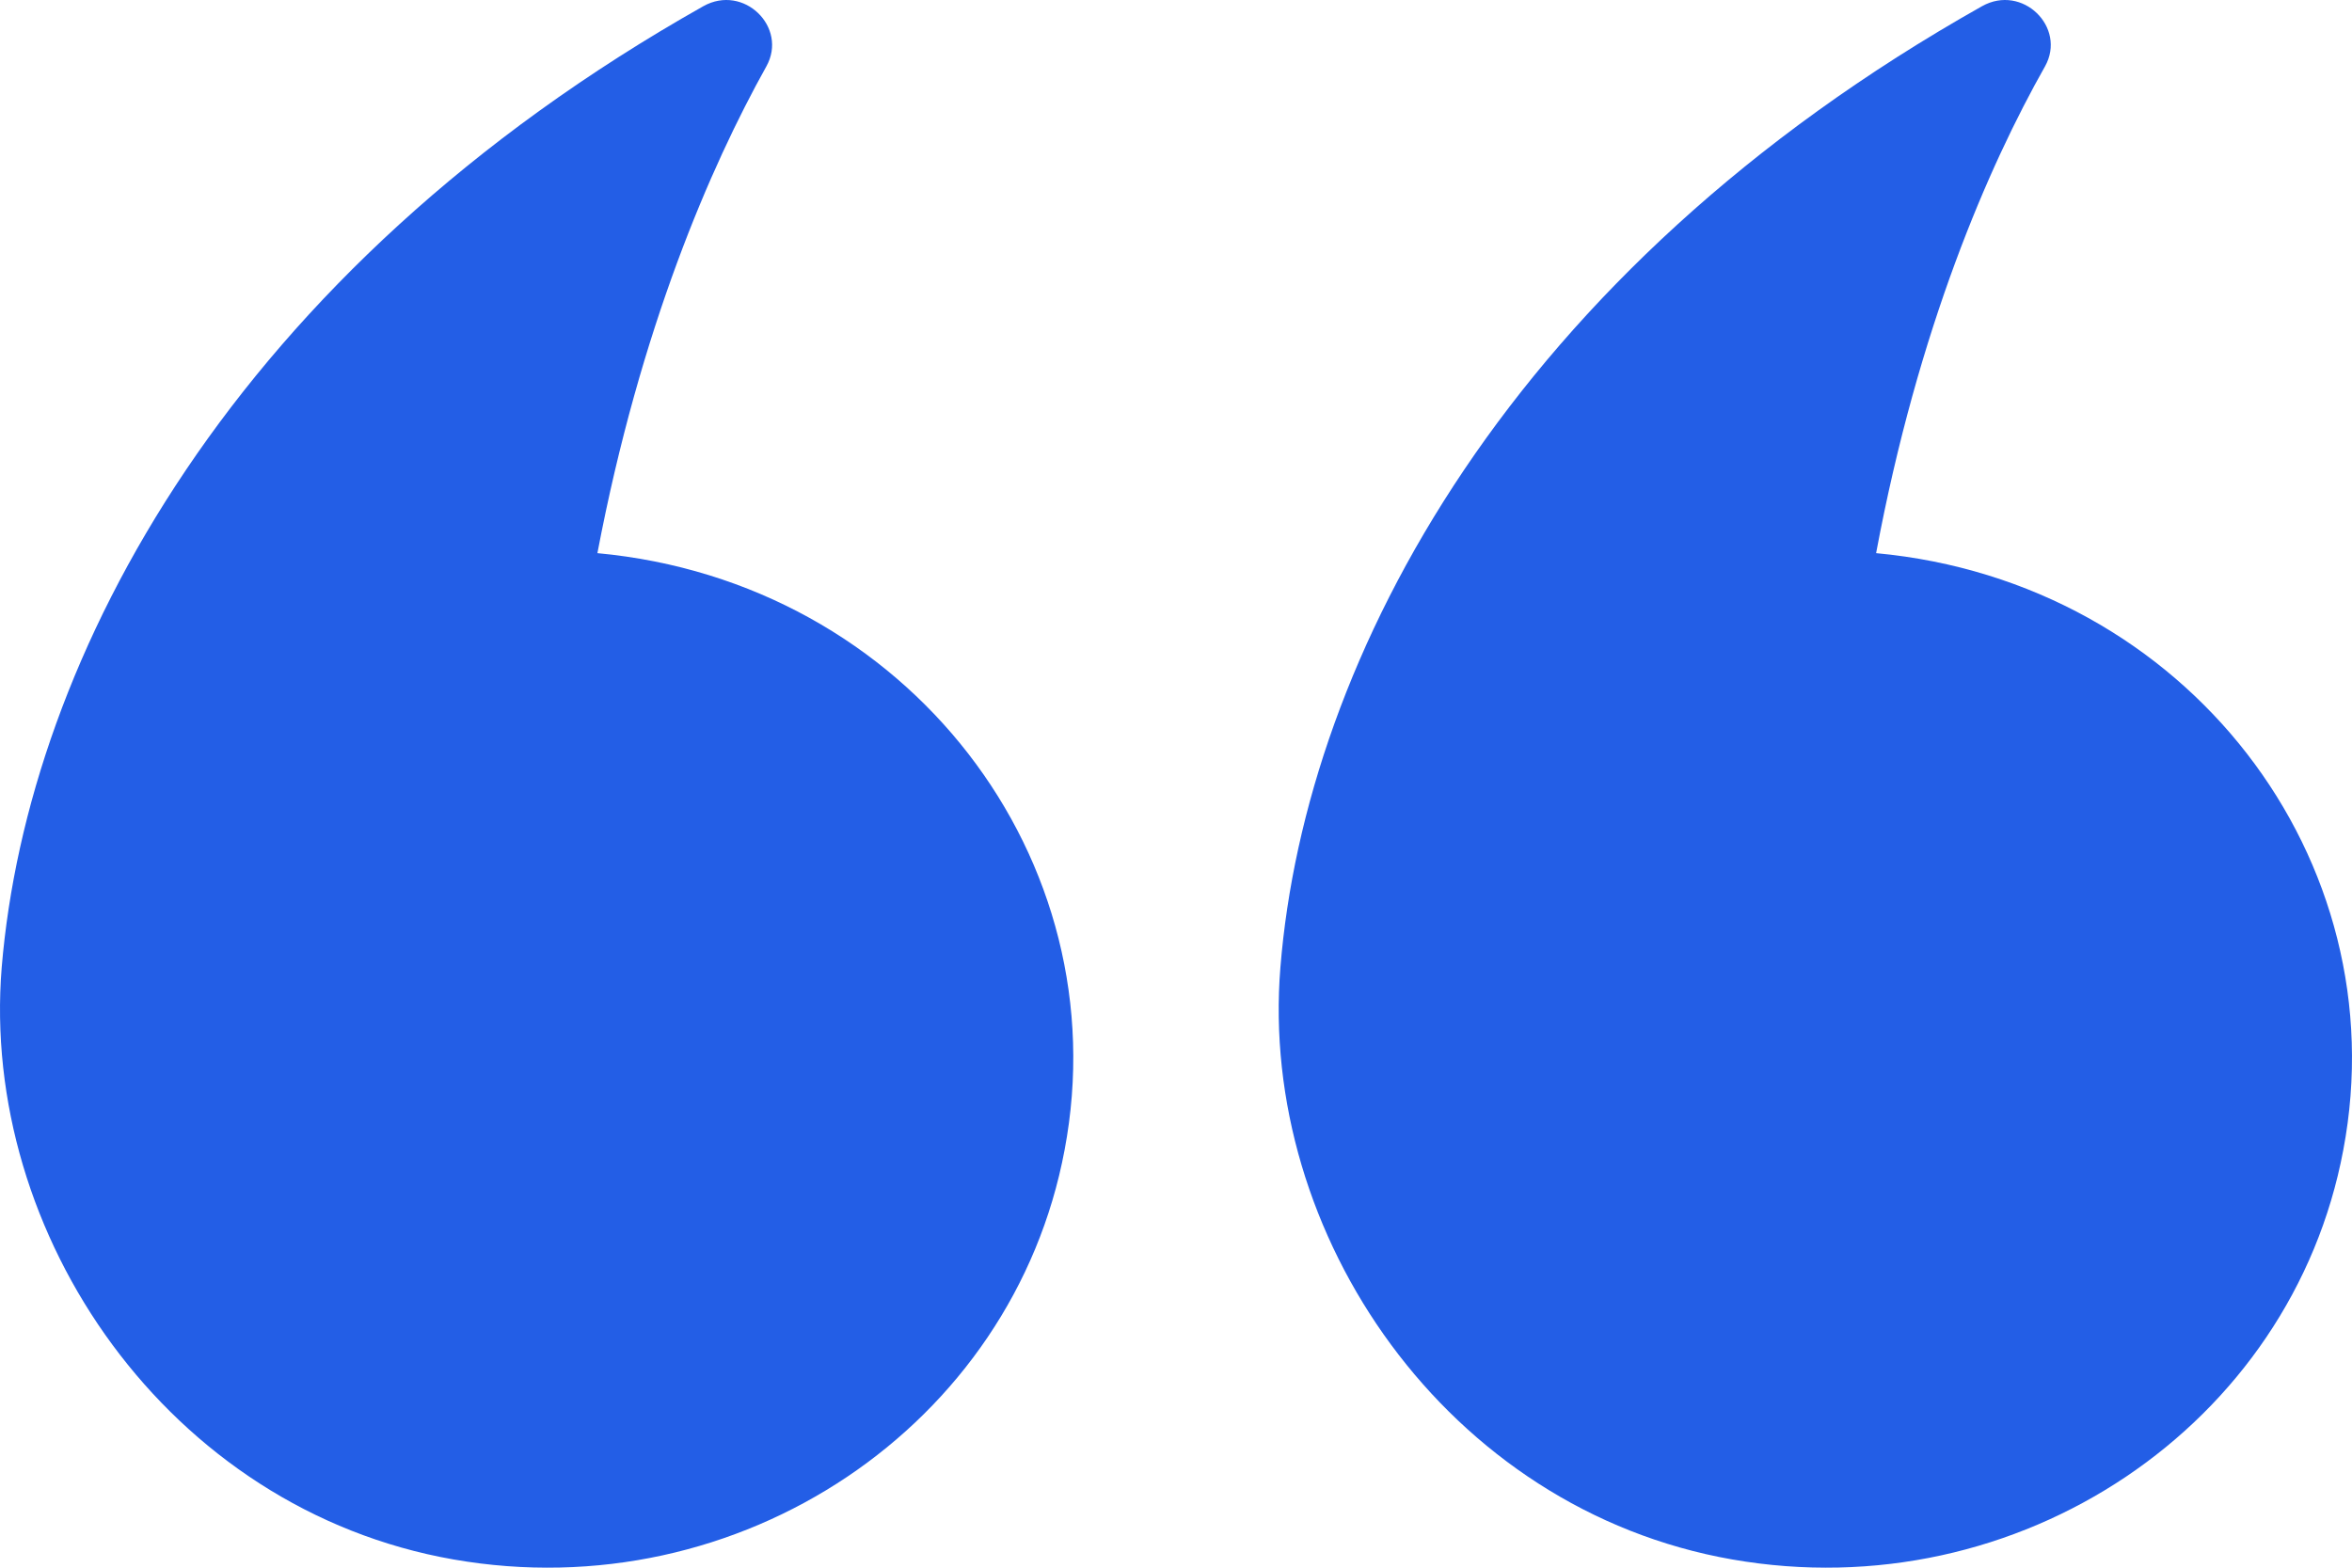 <svg width="48" height="32" viewBox="0 0 48 32" fill="none" xmlns="http://www.w3.org/2000/svg">
<path d="M38.288 11.291C39.146 6.698 40.581 3.396 41.735 1.355C42.181 0.557 41.273 -0.336 40.449 0.127C30.848 5.533 26.642 13.412 26.131 19.743C25.685 25.198 29.529 30.812 35.352 31.832C41.191 32.853 46.766 29.105 47.822 23.475C48.944 17.558 44.639 11.881 38.288 11.291Z" fill="#235EE6"/>
<path d="M12.192 11.291C13.066 6.698 14.502 3.396 15.64 1.355C16.085 0.557 15.178 -0.336 14.353 0.127C4.769 5.533 0.563 13.412 0.035 19.743C-0.41 25.198 3.433 30.812 9.256 31.832C15.095 32.853 20.671 29.105 21.726 23.475C22.848 17.558 18.543 11.881 12.192 11.291Z" fill="#235EE6"/>
</svg>
